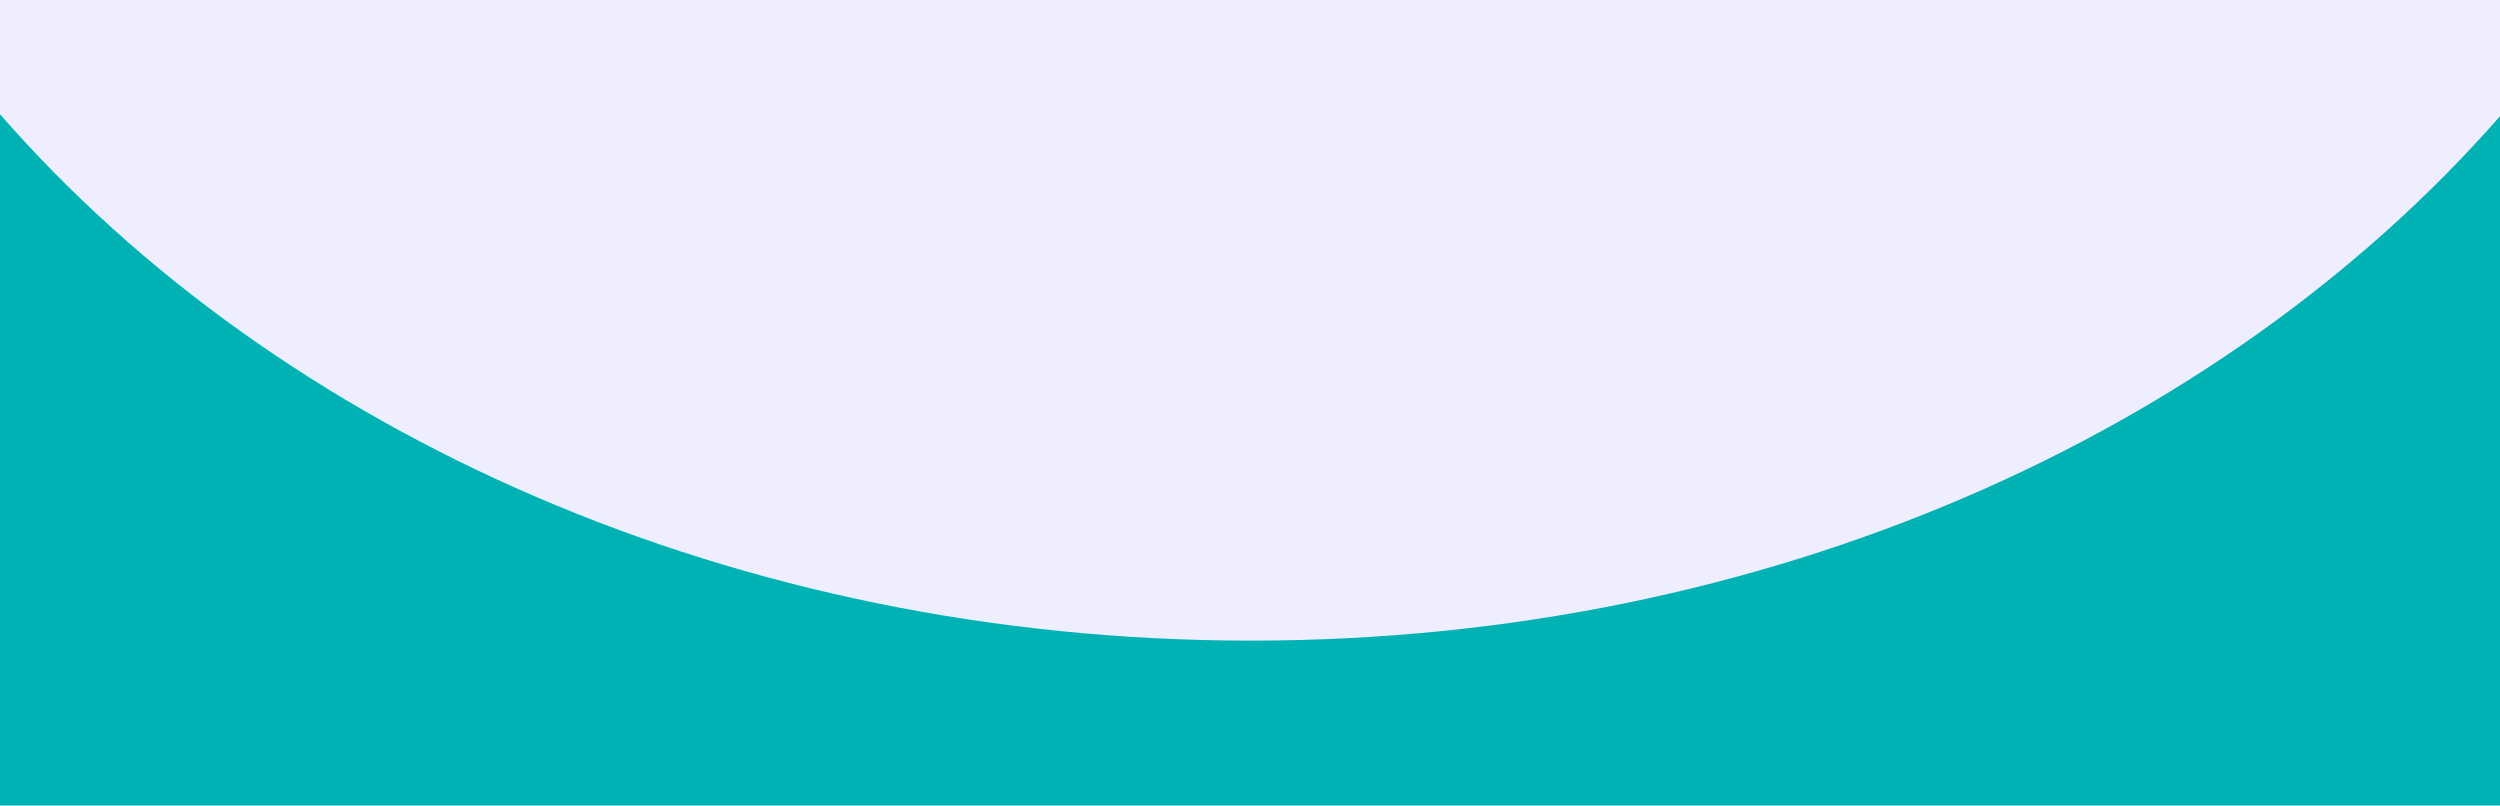 <?xml version="1.0" encoding="UTF-8"?> <svg xmlns="http://www.w3.org/2000/svg" id="Layer_1" data-name="Layer 1" viewBox="0 0 1440 464"><defs><style> .cls-1 { fill: #eef; } .cls-1, .cls-2 { stroke-width: 0px; } .cls-2 { fill: #00b2b4; } </style></defs><rect class="cls-2" width="1440" height="464"></rect><path class="cls-1" d="M1440,0H0v65.8c160.12,183.5,423.16,303.2,720.5,303.2s559.28-119.21,719.5-302.07V0Z"></path></svg> 